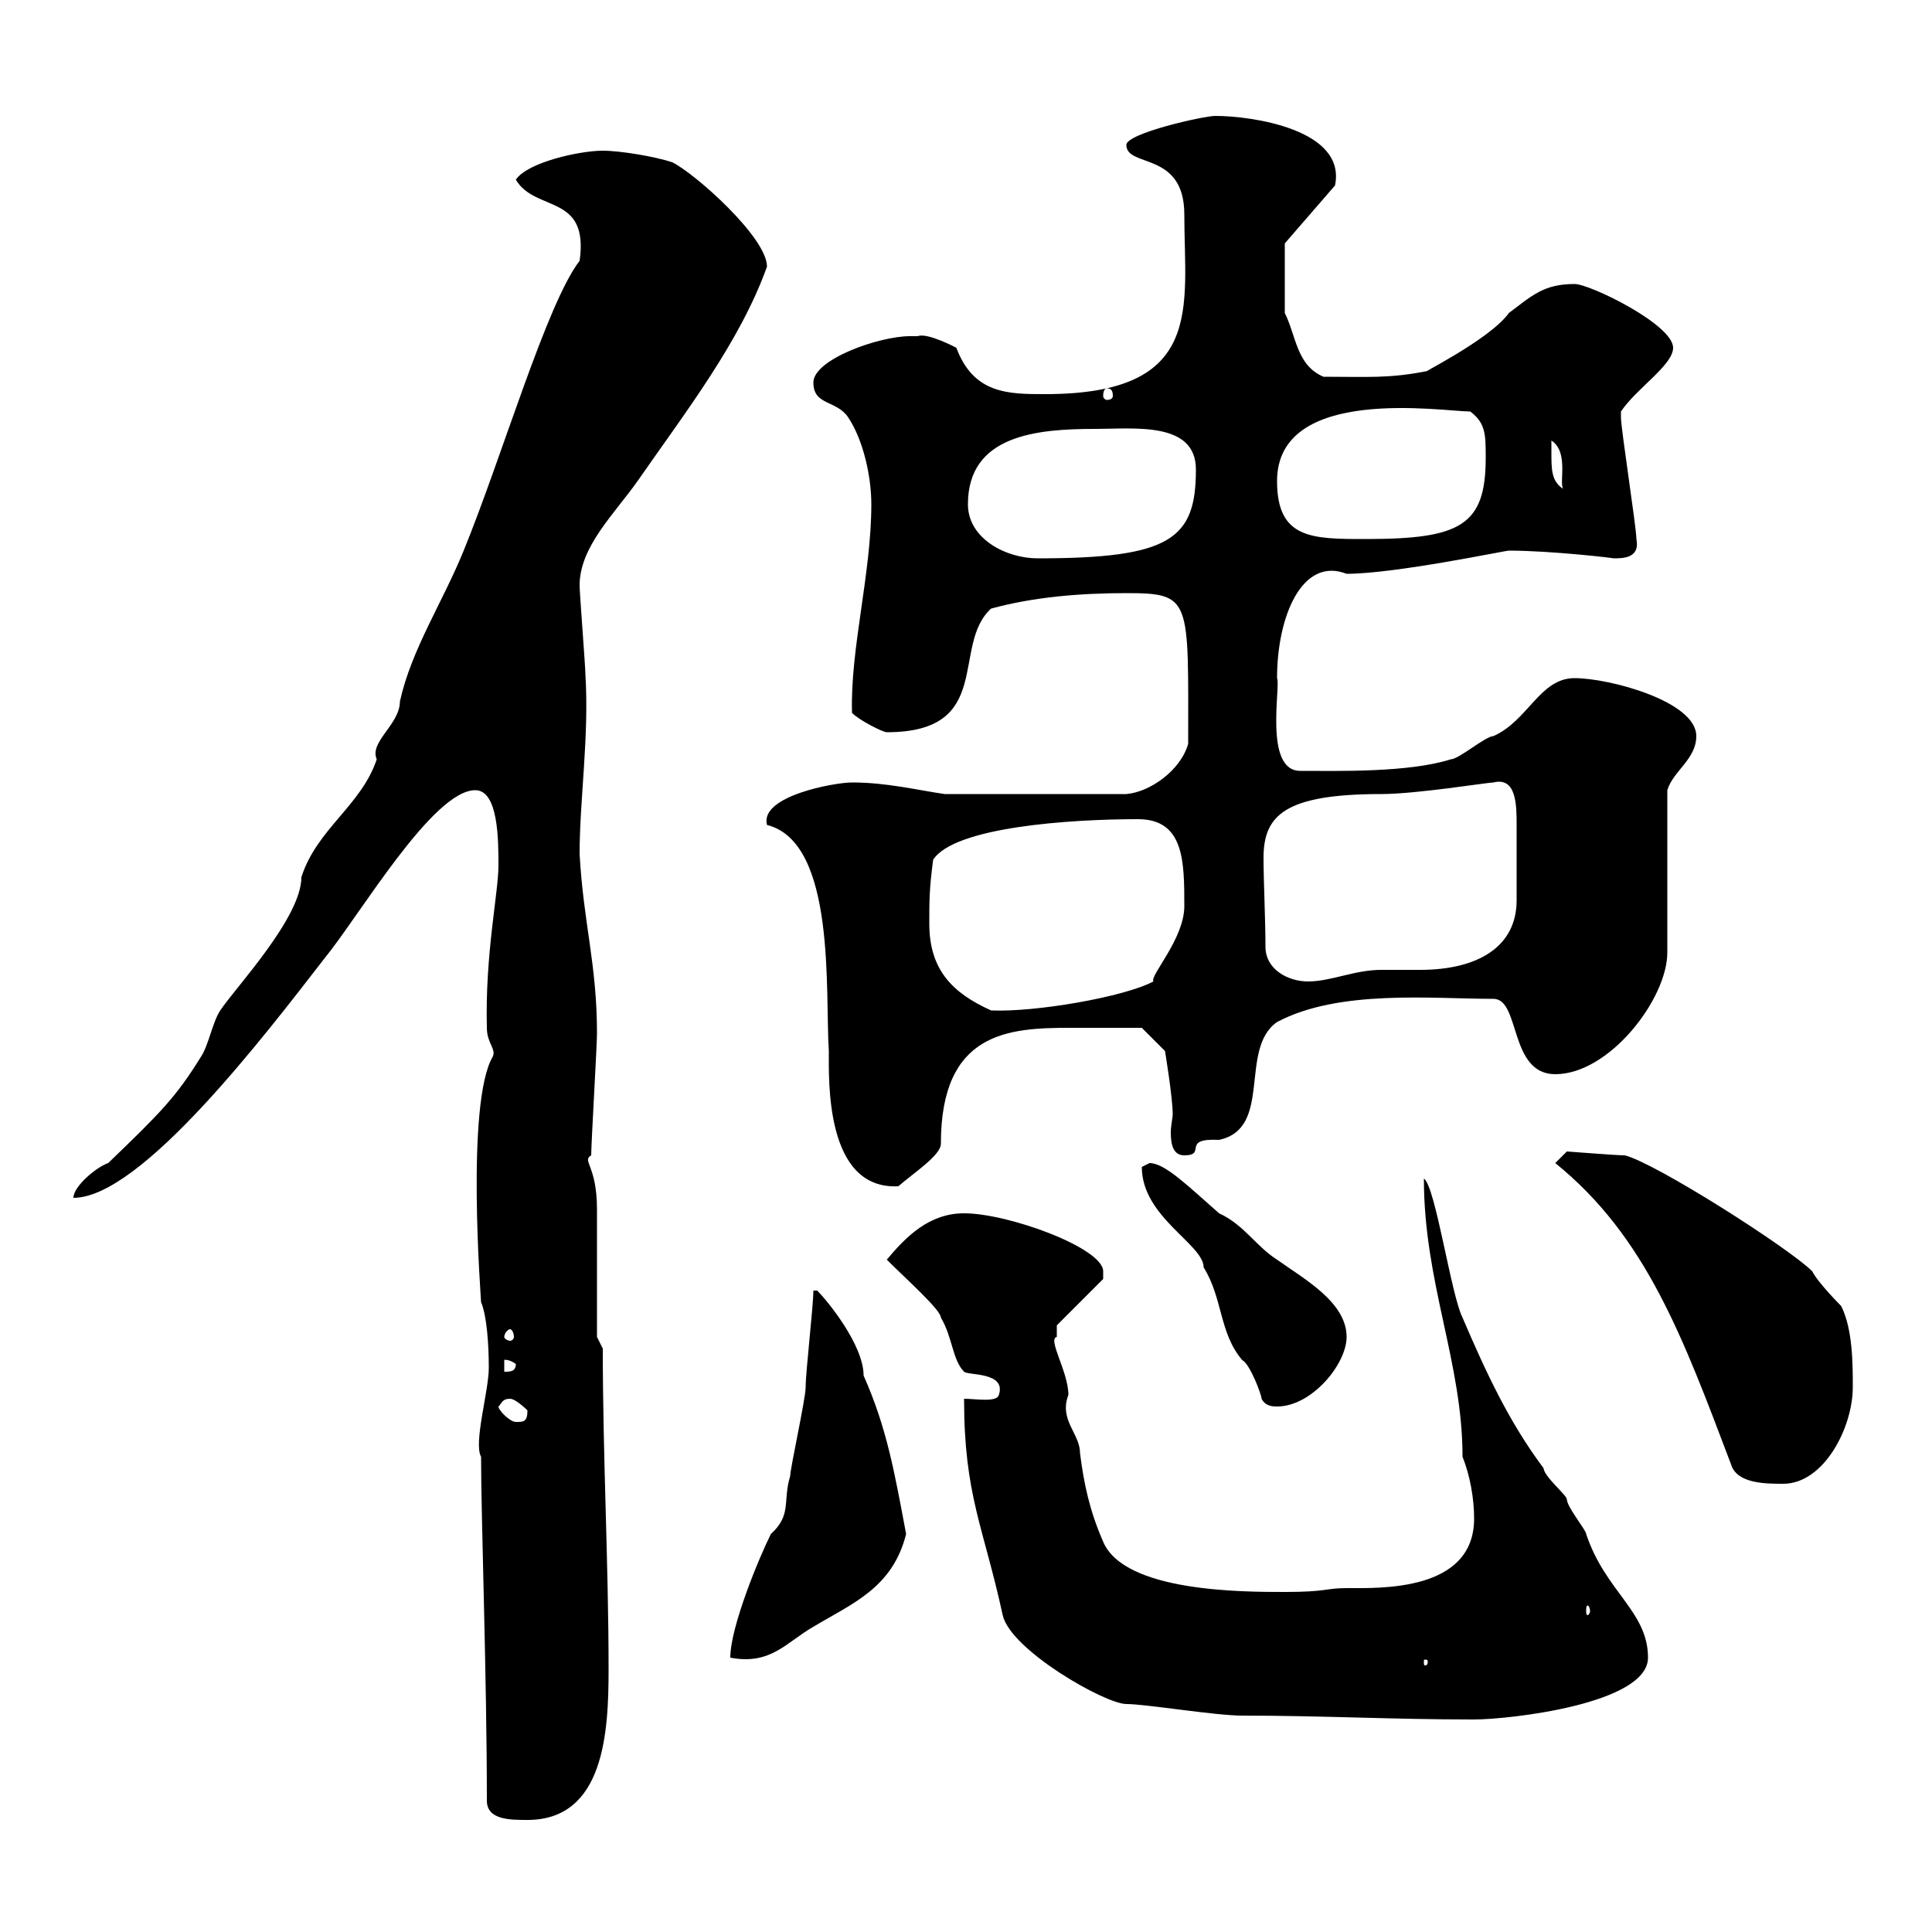 <svg xmlns="http://www.w3.org/2000/svg" xmlns:xlink="http://www.w3.org/1999/xlink" width="300" height="300"><path d="M75.60 279.60C75.60 282.60 79.20 282.60 81.90 282.60C93.90 282.60 94.50 268.80 94.50 259.20C94.50 243 93.60 226.20 93.60 209.40L92.70 207.60C92.70 204.60 92.70 190.20 92.70 187.80C92.70 180.90 90.30 180.30 91.80 179.40C91.80 177.60 92.70 162.30 92.70 160.50C92.70 149.70 90.60 143.40 90 132.60C90 124.20 91.50 114.30 90.90 104.70C90.90 103.50 90 92.10 90 90.90C90 84.90 95.40 79.80 99 74.70C106.50 63.90 114.90 53.10 119.10 41.40C119.10 36.90 108 27 104.40 25.20C101.70 24.30 96.30 23.40 93.60 23.40C90 23.40 81.90 25.20 80.10 27.90C83.10 33 91.50 30 90 40.50C84.90 47.10 78 70.80 72 85.50C68.70 93.60 63.90 100.80 62.10 108.90C62.10 112.50 57.30 115.20 58.50 117.90C56.10 125.10 49.20 128.70 46.80 136.20C46.80 142.50 36.60 153.30 34.20 156.90C33 158.70 32.40 162.30 31.20 164.10C27.30 170.40 24.90 172.80 16.80 180.60C15 181.20 11.40 184.20 11.40 186C21.90 186 41.10 160.80 50.40 148.80C55.80 142.20 67.20 122.70 73.80 122.70C77.40 122.70 77.40 130.50 77.40 134.40C77.40 138.60 75.30 148.20 75.60 159.60C75.60 162 77.10 162.90 76.50 164.10C72.30 171.30 74.70 201.60 74.70 202.20C75.60 204.30 75.90 208.80 75.90 212.40C75.90 216 73.50 224.10 74.70 226.20C74.70 235.80 75.60 260.40 75.60 279.60ZM149.70 217.20C149.70 232.20 152.70 237 155.70 250.80C156.90 256.20 171.60 264.60 174.90 264.60C177.90 264.60 188.70 266.40 192.90 266.40C205.50 266.40 216 267 228.90 267C234.30 267 255.90 264.60 255.90 257.40C255.90 250.20 249.30 247.20 246.30 238.20C246.30 237.60 243.30 234 243.30 232.80C243.30 232.20 239.70 229.20 239.70 228C234.30 220.80 230.70 213 227.10 204.60C225.30 201 222.90 184.20 221.10 183C221.10 199.20 227.10 211.50 227.10 226.20C228.30 229.20 228.90 232.80 228.90 235.80C228.90 247.20 214.20 246.60 209.10 246.60C205.80 246.60 206.10 247.20 199.50 247.20C192.90 247.20 174.60 247.20 171.30 239.40C169.20 234.60 168.30 230.40 167.70 225.60C167.70 222.60 164.40 220.50 165.90 216.60C165.90 213 162.60 207.90 164.10 207.60C164.10 206.40 164.10 205.80 164.10 205.80L171.30 198.60L171.30 197.40C171.30 193.80 156.60 188.40 149.70 188.40C144.30 188.40 140.70 192 137.70 195.60C140.70 198.60 146.10 203.40 146.10 204.60C147.90 207.60 147.90 211.20 149.70 213C150.30 213.60 156.30 213 155.10 216.60C154.80 217.80 151.50 217.20 149.70 217.20ZM221.70 258C221.70 258.60 221.40 258.60 221.40 258.60C221.10 258.60 221.10 258.60 221.10 258C221.10 257.70 221.10 257.70 221.40 257.70C221.40 257.70 221.70 257.70 221.70 258ZM126.30 200.40C126.30 202.80 125.10 213 125.10 215.40C125.10 217.20 122.70 228 122.70 229.20C121.50 233.10 123 235.20 119.70 238.20C117.90 241.80 113.40 252.60 113.40 257.40C119.70 258.60 122.10 255 126.30 252.60C132.30 249 138.60 246.60 140.70 238.20C138.90 228.60 137.70 221.70 134.10 213.60C134.10 208.80 128.40 201.90 126.90 200.40ZM246.90 250.20C246.90 250.50 246.60 250.80 246.60 250.80C246.30 250.80 246.30 250.50 246.30 250.20C246.30 249.60 246.30 249.30 246.60 249.30C246.60 249.30 246.90 249.60 246.90 250.20ZM241.50 180.60C255.60 192 261.30 207.60 268.80 227.40C269.70 230.40 274.20 230.40 276.90 230.40C283.20 230.40 287.70 221.70 287.70 215.40C287.70 211.80 287.70 206.40 285.90 202.80C285.90 202.80 282.30 199.20 281.40 197.40C277.80 193.80 257.10 180.60 252.30 179.40C250.80 179.40 243.60 178.80 243.30 178.80C243.30 178.80 241.50 180.60 241.50 180.60ZM77.40 218.40C78 217.80 78 217.20 79.20 217.20C80.10 217.20 81.90 219 81.90 219C81.90 220.80 81.30 220.80 80.10 220.80C79.20 220.80 77.40 219 77.40 218.40ZM195.90 217.20C196.50 218.40 197.70 218.40 198.30 218.40C203.70 218.40 209.10 211.80 209.10 207.60C209.10 202.20 202.50 198.60 198.30 195.60C195 193.50 193.20 190.20 189.30 188.40C184.50 184.20 180.90 180.60 178.50 180.60C178.50 180.60 177.30 181.20 177.30 181.20C177.30 189 186.90 193.20 186.90 196.80C189.90 201.60 189.30 207 192.90 211.20C194.10 211.80 195.90 216.60 195.90 217.20ZM78.30 211.20C78 211.20 78.90 210.90 80.10 211.80C80.10 213 79.20 213 78.30 213ZM79.20 206.40C79.50 206.40 79.80 207 79.80 207.60C79.80 207.90 79.50 208.20 79.20 208.20C78.90 208.20 78.30 207.90 78.30 207.60C78.30 207 78.90 206.40 79.20 206.40ZM119.10 128.10C129.90 130.80 128.10 154.20 128.70 163.20C128.70 167.70 128.10 184.80 139.50 184.20C141.90 182.10 146.10 179.40 146.10 177.60C146.10 160.20 156.60 159.60 166.20 159.60C170.10 159.60 176.10 159.60 177.30 159.60L180.90 163.20C180.90 163.20 182.10 170.40 182.10 173.10C182.10 173.40 181.80 174.90 181.80 175.80C181.80 177.60 182.10 179.40 183.90 179.40C187.50 179.40 183.30 176.70 189.30 177C197.70 175.20 192.30 162.90 198.30 158.70C207.90 153.60 222.30 155.10 231.90 155.10C236.10 155.10 234.30 166.80 241.50 166.80C249.90 166.80 258.90 155.10 258.90 147.90C258.90 144.30 258.90 126.30 258.90 122.70C259.80 119.70 263.40 117.90 263.40 114.30C263.40 108.90 249.90 105.30 244.50 105.30C239.10 105.30 237.30 111.90 231.90 114.30C230.70 114.30 226.50 117.90 225.30 117.90C218.70 120 207.60 119.70 201.90 119.70C196.20 119.70 198.90 106.50 198.30 105.30C198.30 95.70 202.20 86.40 209.10 89.10C216.60 89.10 233.70 85.50 234.30 85.50C240.90 85.50 251.10 86.70 250.50 86.70C252 86.70 254.70 86.70 254.10 83.70C254.10 81.90 251.70 66.60 251.70 64.80C251.70 64.80 251.70 64.80 251.70 63.90C254.10 60.30 259.80 56.70 259.80 54C259.80 50.40 246.90 44.10 244.50 44.10C239.70 44.10 237.90 45.90 234.30 48.60C231.30 52.80 219.60 58.50 221.70 57.60C215.70 58.80 212.40 58.50 205.50 58.50C201.30 56.70 201.30 52.20 199.50 48.60L199.50 37.80L207.30 28.80C209.10 20.10 194.40 18 188.70 18C186.90 18 174.90 20.70 174.90 22.50C174.90 26.10 183.90 23.40 183.90 33.30C183.90 47.70 187.20 61.20 162.30 61.20C156.60 61.20 151.20 61.20 148.50 54C148.50 54 144 51.60 142.50 52.20C142.50 52.20 141.30 52.20 141.30 52.20C136.50 52.20 126.30 55.80 126.30 59.40C126.30 63 129.90 62.10 131.70 64.80C134.10 68.40 135.30 74.10 135.30 78.30C135.30 89.10 132 100.80 132.30 110.70C133.50 111.90 137.10 113.70 137.70 113.70C154.50 113.70 147.60 100.20 153.90 94.50C160.50 92.70 167.70 92.10 174.90 92.10C185.10 92.10 184.50 93 184.50 115.50C183.30 119.70 178.50 123 174.90 123.30L146.70 123.30C142.50 122.70 137.70 121.50 132.30 121.50C129.60 121.50 117.90 123.60 119.10 128.10ZM144.30 143.40C144.30 139.80 144.30 138 144.90 133.50C148.20 128.40 166.20 127.20 176.70 127.20C183.90 127.20 183.90 133.80 183.90 140.70C183.90 145.80 178.50 151.50 179.10 152.40C174.60 154.80 160.80 157.20 153.90 156.90C147.90 154.20 144.30 150.60 144.30 143.40ZM196.50 147C196.50 142.80 196.20 136.80 196.20 133.20C196.20 126.60 199.50 123.30 214.50 123.30C219.90 123.30 231 121.50 231.90 121.50C235.50 120.60 235.50 125.10 235.50 128.10C235.50 129.90 235.50 131.70 235.50 132.60C235.50 135.30 235.50 137.70 235.50 139.80C235.50 147 229.50 150.60 220.50 150.60C218.70 150.60 216.60 150.60 214.50 150.60C210.30 150.60 206.70 152.40 203.10 152.40C200.10 152.40 196.50 150.60 196.50 147ZM150.30 78.30C150.30 67.50 161.10 66.60 170.10 66.60C176.10 66.60 185.70 65.40 185.70 72.90C185.70 83.70 181.80 86.70 161.10 86.70C156.30 86.70 150.30 83.70 150.30 78.30ZM198.30 74.70C198.30 59.70 224.10 63.90 228.30 63.90C230.70 65.70 230.70 67.50 230.70 71.10C230.70 81.60 226.80 83.70 212.10 83.70C203.70 83.70 198.30 83.70 198.30 74.70ZM240.90 70.20C240.90 70.20 240.90 68.40 240.90 68.40C243.60 70.20 242.10 74.70 242.70 75.90C240.90 74.70 240.90 72.90 240.90 70.20ZM171.90 60.30C172.50 60.30 172.80 60.60 172.80 61.50C172.80 61.80 172.50 62.10 171.90 62.10C171.60 62.10 171.30 61.80 171.30 61.50C171.30 60.60 171.60 60.30 171.90 60.30Z"/></svg>